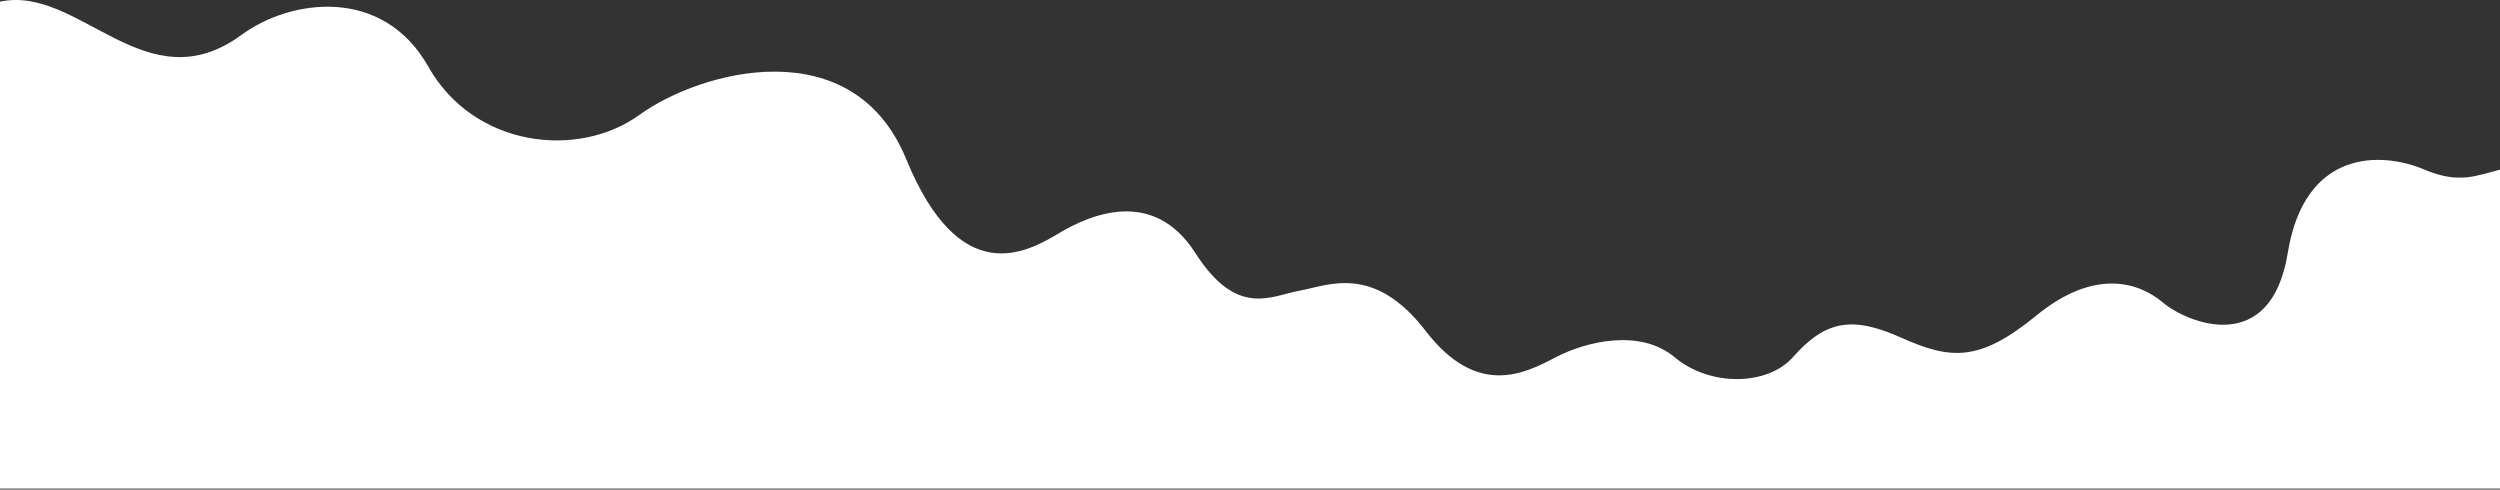 <?xml version="1.0" encoding="UTF-8"?> <svg xmlns="http://www.w3.org/2000/svg" width="1920" height="376" viewBox="0 0 1920 376" fill="none"><rect x="0" y="0" width="1920" height="376" fill="#333333" stroke="none"/> <path d="M1862 130.268C1888.4 141.468 1901.67 134.935 1920 130.268V375.268H0V1.268C61 -11.732 112 80.768 185.5 26.768C223.179 -0.914 294 -10.732 329 51.268C364 113.268 444 122.268 491 88.268C538 54.268 655 22.268 696 122.268C737 222.268 788 194.268 813 179.268C838 164.268 886 144.268 918 194.268C950 244.268 976 227.268 998 223.268C1020 219.268 1055 202.268 1095 254.268C1134.63 305.784 1171.31 286.634 1194.35 274.605L1195 274.268C1218 262.268 1259.61 252.192 1286 274.268C1313.5 297.268 1357.5 296.268 1377 274.268C1401.68 246.428 1422 242.268 1460 259.268C1498 276.268 1520 278.268 1564 242.268C1608 206.268 1642 216.268 1661 232.268C1680 248.268 1744 274.268 1757 194.268C1770 114.268 1829 116.268 1862 130.268Z" fill="white"></path> </svg> 